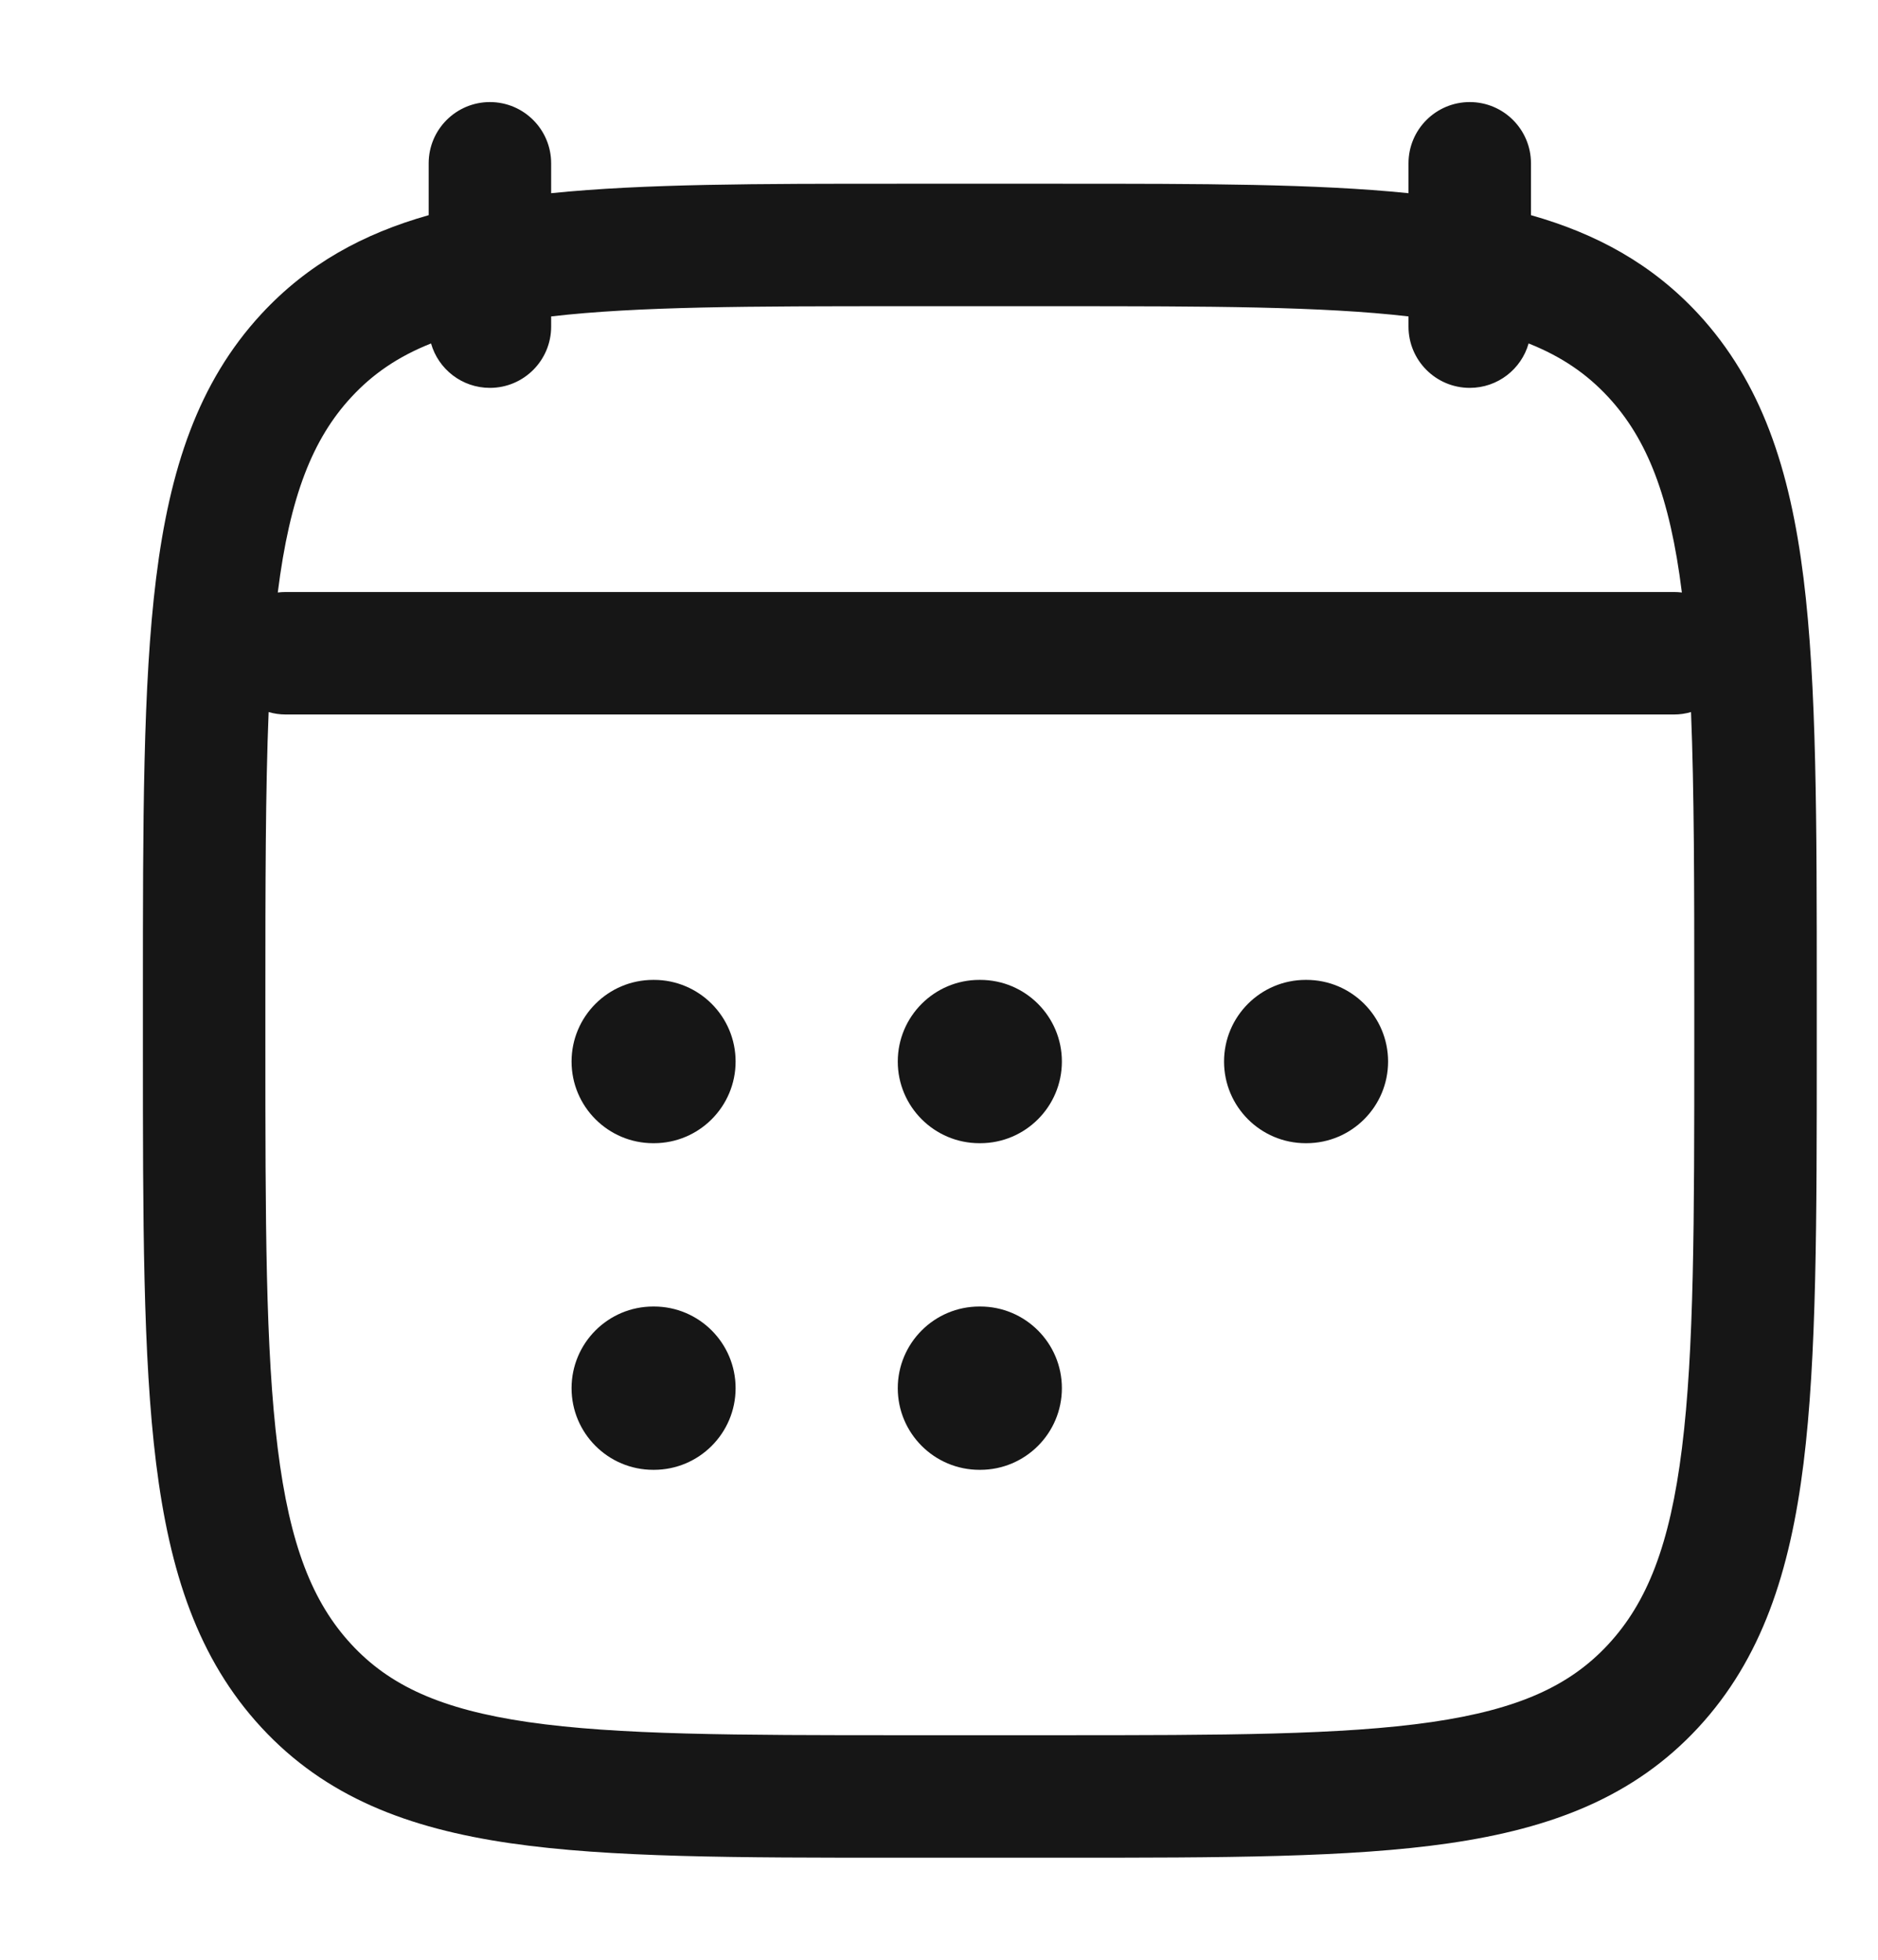 <svg width="23" height="24" viewBox="0 0 23 24" fill="none" xmlns="http://www.w3.org/2000/svg">
<path d="M8 12C7.448 12 7 12.448 7 13C7 13.552 7.448 14 8 14H8.009C8.561 14 9.009 13.552 9.009 13C9.009 12.448 8.561 12 8.009 12H8Z" fill="#161616"/>
<path d="M11.995 12C11.443 12 10.995 12.448 10.995 13C10.995 13.552 11.443 14 11.995 14H12.005C12.557 14 13.005 13.552 13.005 13C13.005 12.448 12.557 12 12.005 12H11.995Z" fill="#161616"/>
<path d="M15.991 12C15.439 12 14.991 12.448 14.991 13C14.991 13.552 15.439 14 15.991 14H16C16.552 14 17 13.552 17 13C17 12.448 16.552 12 16 12H15.991Z" fill="#161616"/>
<path d="M8 16C7.448 16 7 16.448 7 17C7 17.552 7.448 18 8 18H8.009C8.561 18 9.009 17.552 9.009 17C9.009 16.448 8.561 16 8.009 16H8Z" fill="#161616"/>
<path d="M11.995 16C11.443 16 10.995 16.448 10.995 17C10.995 17.552 11.443 18 11.995 18H12.005C12.557 18 13.005 17.552 13.005 17C13.005 16.448 12.557 16 12.005 16H11.995Z" fill="#161616"/>
<path fill-rule="evenodd" clip-rule="evenodd" d="M6.75 2C6.75 1.586 6.414 1.25 6 1.25C5.586 1.25 5.25 1.586 5.25 2V2.635C4.445 2.863 3.767 3.234 3.202 3.844C2.424 4.685 2.078 5.748 1.912 7.08C1.75 8.384 1.75 10.056 1.75 12.19V12.81C1.75 14.944 1.75 16.616 1.912 17.921C2.078 19.252 2.424 20.315 3.202 21.156C3.987 22.005 4.993 22.39 6.251 22.573C7.469 22.75 9.026 22.75 10.989 22.75H13.011C14.975 22.75 16.531 22.75 17.749 22.573C19.007 22.39 20.013 22.005 20.799 21.156C21.576 20.315 21.922 19.252 22.088 17.921C22.25 16.616 22.25 14.944 22.25 12.81V12.19C22.25 10.056 22.25 8.384 22.088 7.08C21.922 5.748 21.576 4.685 20.799 3.844C20.233 3.234 19.555 2.863 18.75 2.635V2C18.75 1.586 18.414 1.25 18 1.25C17.586 1.25 17.25 1.586 17.25 2V2.366C16.114 2.25 14.716 2.25 13.011 2.25H10.989C9.284 2.25 7.886 2.25 6.75 2.366V2ZM5.279 4.206C5.368 4.52 5.657 4.75 6 4.75C6.414 4.75 6.75 4.414 6.75 4V3.875C7.811 3.752 9.182 3.75 11.05 3.75H12.95C14.818 3.75 16.189 3.752 17.25 3.875V4C17.25 4.414 17.586 4.75 18 4.75C18.343 4.75 18.632 4.52 18.721 4.206C19.129 4.368 19.438 4.583 19.697 4.863C20.17 5.374 20.451 6.076 20.598 7.256C20.566 7.252 20.533 7.25 20.5 7.25H3.5C3.467 7.25 3.434 7.252 3.402 7.256C3.55 6.076 3.83 5.374 4.303 4.863C4.562 4.583 4.871 4.368 5.279 4.206ZM3.29 8.72C3.251 9.683 3.25 10.836 3.25 12.243V12.757C3.25 14.955 3.251 16.534 3.401 17.735C3.548 18.921 3.828 19.624 4.303 20.137C4.769 20.641 5.397 20.933 6.467 21.089C7.565 21.248 9.012 21.25 11.05 21.25H12.95C14.988 21.25 16.435 21.248 17.533 21.089C18.603 20.933 19.231 20.641 19.697 20.137C20.172 19.624 20.452 18.921 20.599 17.735C20.749 16.534 20.75 14.955 20.75 12.757V12.243C20.75 10.836 20.749 9.683 20.71 8.72C20.643 8.74 20.573 8.75 20.5 8.75H3.5C3.427 8.75 3.357 8.74 3.29 8.72Z" fill="#161616"/>
</svg>
